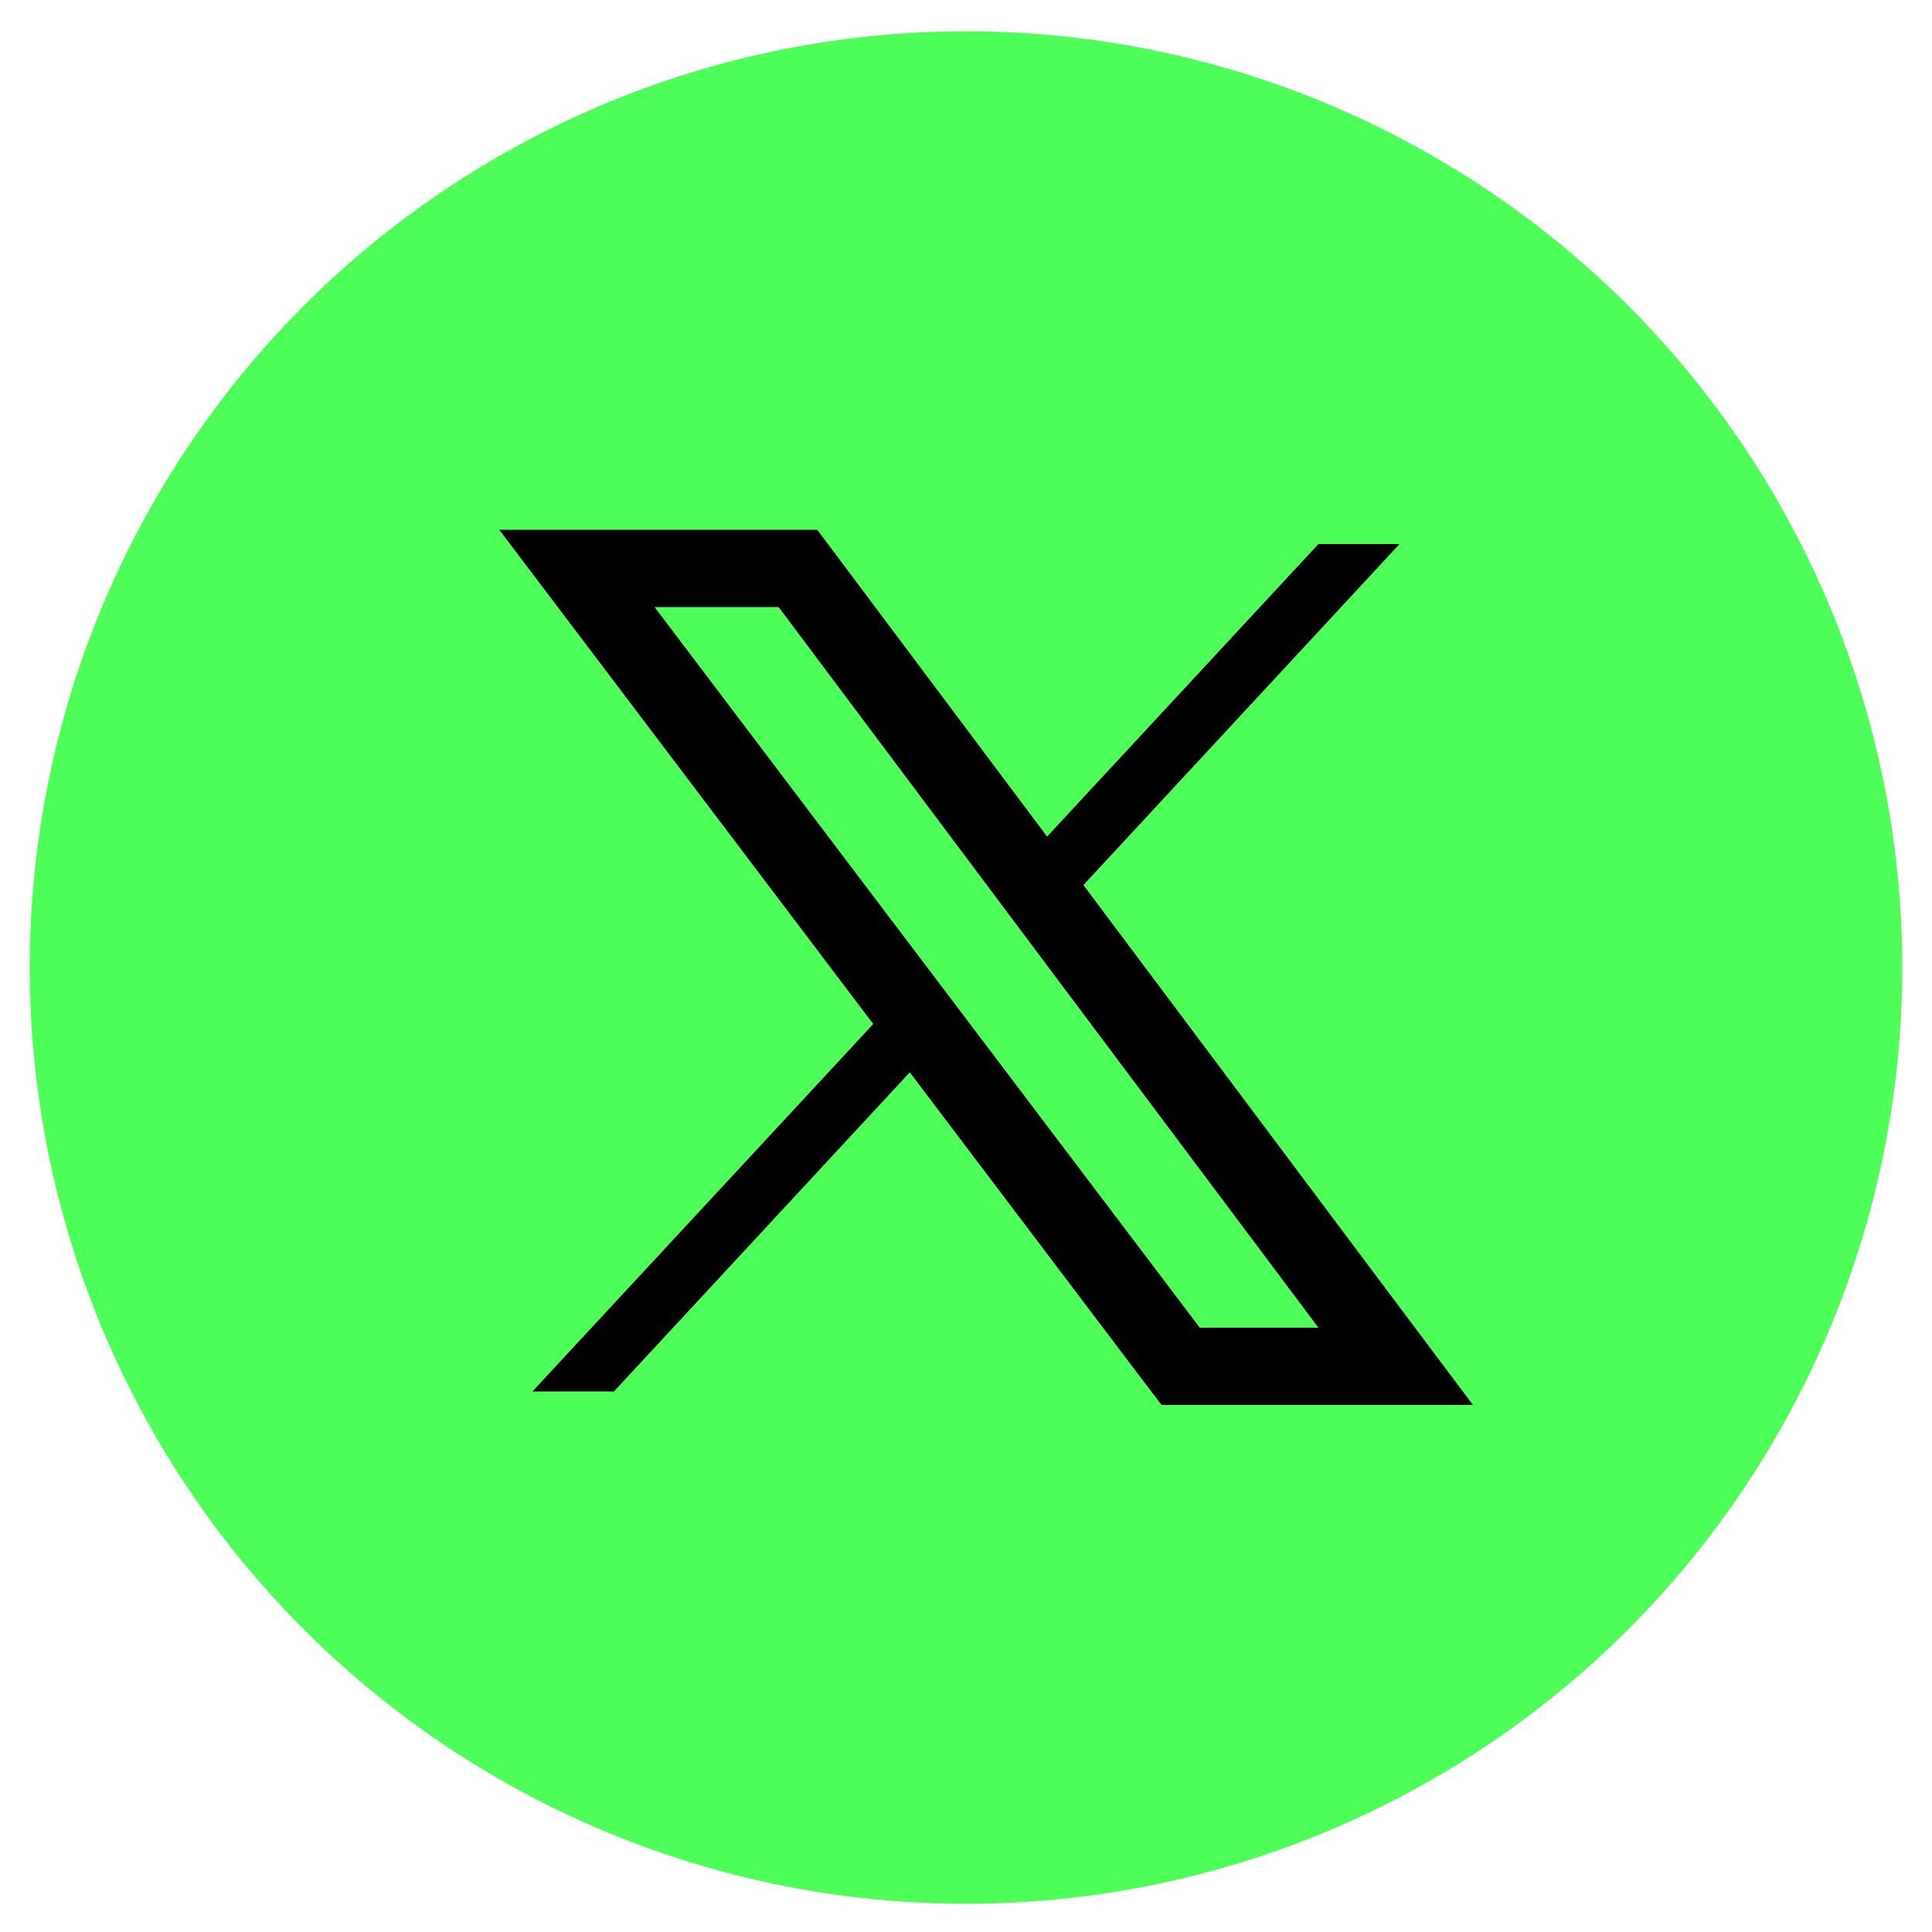 <?xml version="1.0" encoding="utf-8"?>
<!-- Generator: Adobe Illustrator 27.9.0, SVG Export Plug-In . SVG Version: 6.00 Build 0)  -->
<svg version="1.1" xmlns="http://www.w3.org/2000/svg" xmlns:xlink="http://www.w3.org/1999/xlink" x="0px" y="0px"
	 viewBox="0 0 50 50" style="enable-background:new 0 0 50 50;" xml:space="preserve">
<style type="text/css">
	.st0{display:none;}
	.st1{fill:#4DFF58;}
	.st2{display:inline;}
	.st3{fill:#FFFFFF;}
	.st4{display:inline;fill:#FFFFFF;}
	.st5{display:none;fill:#FFFFFF;}
</style>
<g id="LinkedIn" class="st0">
	<circle class="st1" cx="25" cy="25.04" r="24.23"/>
	<g>
		<g class="st2">
			<path d="M26.5,23c0.29-0.33,0.54-0.66,0.84-0.95c0.93-0.87,2.02-1.31,3.3-1.3c0.7,0.01,1.4,0.06,2.08,0.25
				c1.55,0.45,2.45,1.52,2.88,3.03c0.32,1.14,0.38,2.3,0.38,3.47c0,2.47-0.01,4.94,0,7.41c0,0.23-0.06,0.29-0.29,0.29
				c-1.27-0.01-2.54-0.01-3.82,0c-0.22,0-0.27-0.07-0.27-0.28c0.01-2.35,0.01-4.7,0-7.05c0-0.59-0.04-1.18-0.2-1.75
				c-0.3-1.05-1.06-1.59-2.16-1.53c-1.51,0.08-2.29,0.83-2.49,2.36c-0.05,0.37-0.07,0.73-0.07,1.1c0,2.29,0,4.57,0.01,6.86
				c0,0.23-0.06,0.3-0.29,0.29c-1.28-0.01-2.56-0.01-3.84,0c-0.21,0-0.26-0.05-0.26-0.26c0.01-4.52,0.01-9.05,0-13.57
				c0-0.22,0.07-0.28,0.28-0.27c1.22,0.01,2.43,0.01,3.65,0c0.22,0,0.28,0.07,0.28,0.28C26.5,21.92,26.5,22.46,26.5,23z"/>
			<path d="M19.53,28.18c0,2.24,0,4.48,0.01,6.71c0,0.25-0.06,0.32-0.32,0.32c-1.27-0.01-2.54-0.01-3.82,0
				c-0.2,0-0.27-0.05-0.26-0.26c0.01-4.53,0.01-9.06,0-13.6c0-0.19,0.05-0.25,0.24-0.25c1.29,0.01,2.58,0.01,3.87,0
				c0.25,0,0.28,0.09,0.28,0.31C19.53,23.66,19.53,25.92,19.53,28.18z"/>
			<path d="M19.88,16.61c0,1.41-1.14,2.55-2.54,2.55c-1.38,0-2.53-1.15-2.54-2.53c0-1.4,1.14-2.55,2.54-2.55
				C18.74,14.08,19.88,15.22,19.88,16.61z"/>
		</g>
	</g>
	<circle class="st2" cx="25" cy="25.04" r="24.23"/>
	<g class="st2">
		<g>
			<path class="st3" d="M26.5,23c0.29-0.33,0.54-0.66,0.84-0.95c0.93-0.87,2.02-1.31,3.3-1.3c0.7,0.01,1.4,0.06,2.08,0.25
				c1.55,0.45,2.45,1.52,2.88,3.03c0.32,1.14,0.38,2.3,0.38,3.47c0,2.47-0.01,4.94,0,7.41c0,0.23-0.06,0.29-0.29,0.29
				c-1.27-0.01-2.54-0.01-3.82,0c-0.22,0-0.27-0.07-0.27-0.28c0.01-2.35,0.01-4.7,0-7.05c0-0.59-0.04-1.18-0.2-1.75
				c-0.3-1.05-1.06-1.59-2.16-1.53c-1.51,0.08-2.29,0.83-2.49,2.36c-0.05,0.37-0.07,0.73-0.07,1.1c0,2.29,0,4.57,0.01,6.86
				c0,0.23-0.06,0.3-0.29,0.29c-1.28-0.01-2.56-0.01-3.84,0c-0.21,0-0.26-0.05-0.26-0.26c0.01-4.52,0.01-9.05,0-13.57
				c0-0.22,0.07-0.28,0.28-0.27c1.22,0.01,2.43,0.01,3.65,0c0.22,0,0.28,0.07,0.28,0.28C26.5,21.92,26.5,22.46,26.5,23z"/>
			<path class="st3" d="M19.53,28.18c0,2.24,0,4.48,0.01,6.71c0,0.25-0.06,0.32-0.32,0.32c-1.27-0.01-2.54-0.01-3.82,0
				c-0.2,0-0.27-0.05-0.26-0.26c0.01-4.53,0.01-9.06,0-13.6c0-0.19,0.05-0.25,0.24-0.25c1.29,0.01,2.58,0.01,3.87,0
				c0.25,0,0.28,0.09,0.28,0.31C19.53,23.66,19.53,25.92,19.53,28.18z"/>
			<path class="st3" d="M19.88,16.61c0,1.41-1.14,2.55-2.54,2.55c-1.38,0-2.53-1.15-2.54-2.53c0-1.4,1.14-2.55,2.54-2.55
				C18.74,14.08,19.88,15.22,19.88,16.61z"/>
		</g>
	</g>
</g>
<g id="YouTube" class="st0">
	<circle class="st1" cx="25" cy="25.04" r="24.23"/>
	<path d="M37.27,19.6c-0.29-0.97-1.16-1.74-2.26-2c-2-0.47-10-0.47-10-0.47s-8.01,0-10,0.47c-1.1,0.26-1.97,1.03-2.26,2
		c-0.54,1.76-0.54,5.44-0.54,5.44s0,3.68,0.54,5.44c0.29,0.97,1.16,1.74,2.26,2c2,0.47,10,0.47,10,0.47s8.01,0,10-0.47
		c1.1-0.26,1.97-1.03,2.26-2c0.54-1.76,0.54-5.44,0.54-5.44S37.8,21.36,37.27,19.6z M22.44,28.44v-6.78l6.65,3.39L22.44,28.44z"/>
	<circle class="st2" cx="25" cy="25.04" r="24.23"/>
	<path class="st4" d="M37.27,19.6c-0.29-0.97-1.16-1.74-2.26-2c-2-0.47-10-0.47-10-0.47s-8.01,0-10,0.47c-1.1,0.26-1.97,1.03-2.26,2
		c-0.54,1.76-0.54,5.44-0.54,5.44s0,3.68,0.54,5.44c0.29,0.97,1.16,1.74,2.26,2c2,0.47,10,0.47,10,0.47s8.01,0,10-0.47
		c1.1-0.26,1.97-1.03,2.26-2c0.54-1.76,0.54-5.44,0.54-5.44S37.8,21.36,37.27,19.6z M22.44,28.44v-6.78l6.65,3.39L22.44,28.44z"/>
</g>
<g id="Calque_3">
	<circle class="st1" cx="25" cy="25.04" r="24.23"/>
	<g>
		<polygon points="13.78,36.01 15.89,36.01 36.22,14.08 34.12,14.08 		"/>
		<g>
			<polygon class="st1" points="30.55,35.36 14.93,14.71 20.65,14.71 36.12,35.36 			"/>
			<path d="M20.15,15.71l13.97,18.65h-3.07L16.94,15.71H20.15 M21.15,13.71h-1h-3.21h-4.02l2.43,3.21l14.11,18.65l0.6,0.79h0.99
				h3.07h4l-2.4-3.2L21.75,14.51L21.15,13.71L21.15,13.71z"/>
		</g>
	</g>
	<circle class="st0" cx="76.53" cy="25.04" r="24.23"/>
	<g>
		<polygon class="st5" points="65.31,36.01 67.42,36.01 87.74,14.08 85.65,14.08 		"/>
		<g class="st0">
			<polygon class="st2" points="82.08,35.36 66.45,14.71 72.18,14.71 87.65,35.36 			"/>
			<path class="st4" d="M71.68,15.71l13.97,18.65h-3.07L68.46,15.71H71.68 M72.68,13.71h-1h-3.21h-4.02l2.43,3.21l14.11,18.65
				l0.6,0.79h0.99h3.07h4l-2.4-3.2L73.28,14.51L72.68,13.71L72.68,13.71z"/>
		</g>
	</g>
</g>
</svg>
